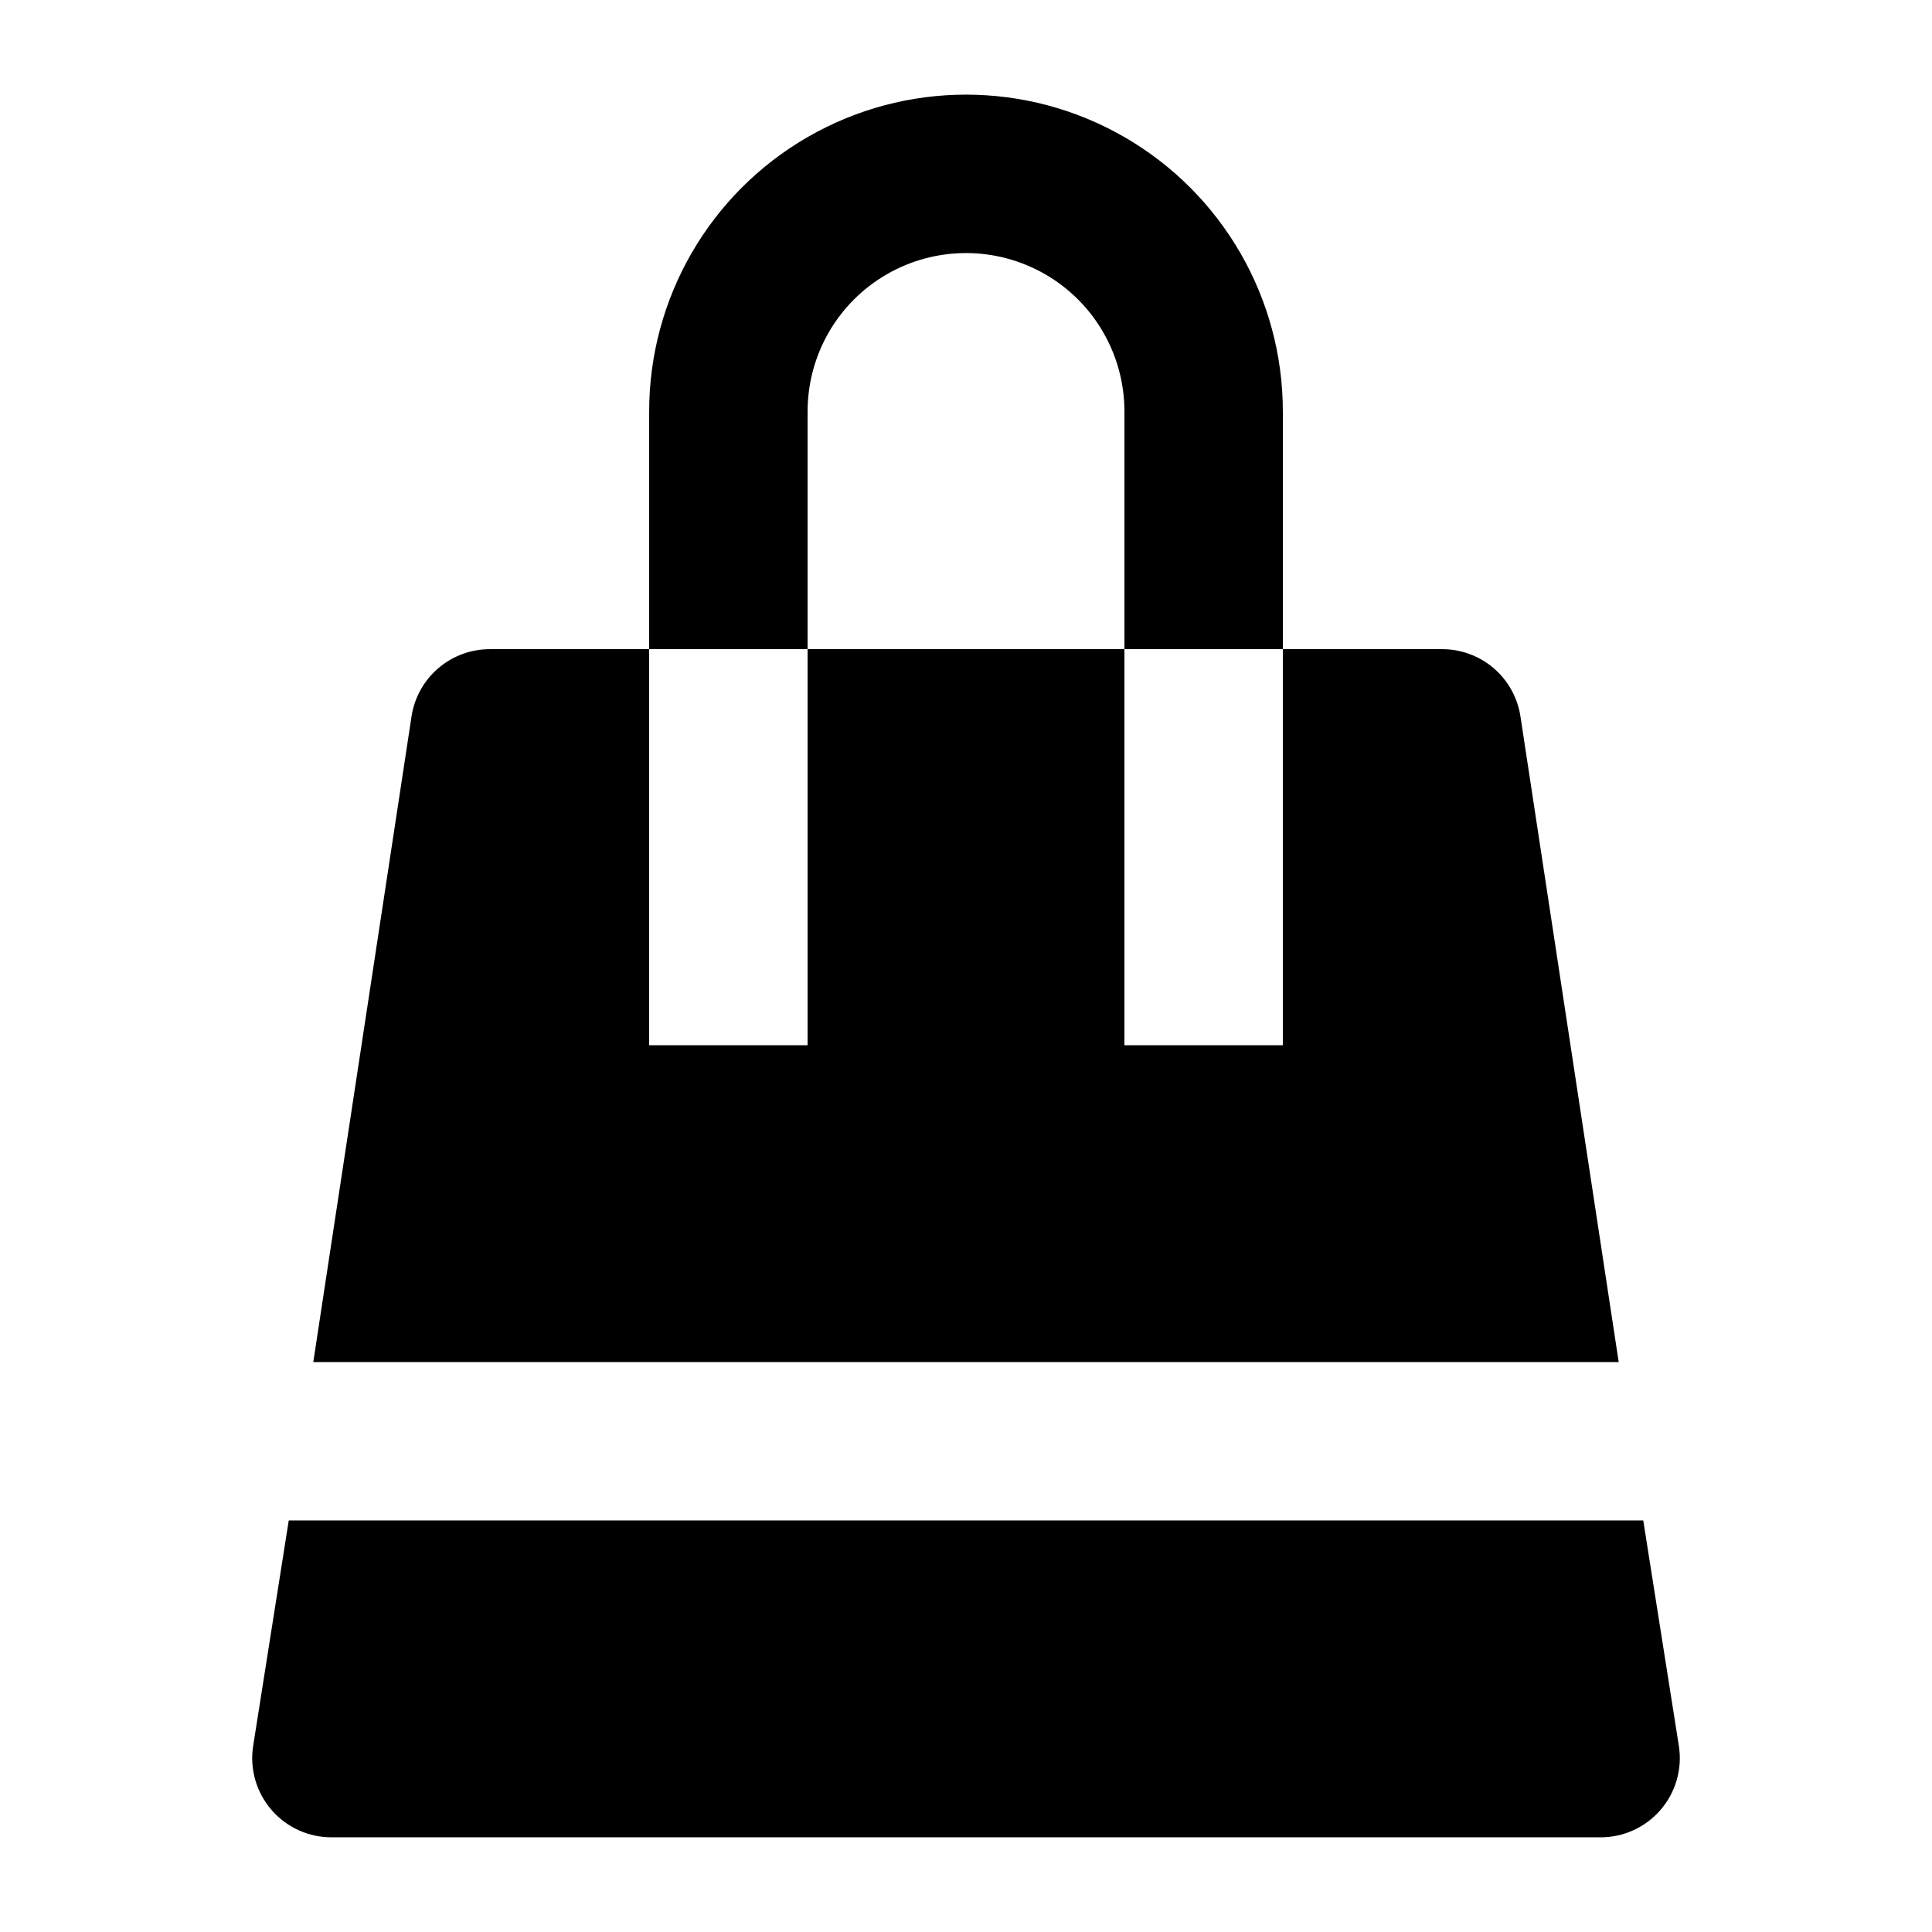 <?xml version="1.0" encoding="UTF-8"?>
<!-- Uploaded to: ICON Repo, www.iconrepo.com, Generator: ICON Repo Mixer Tools -->
<svg fill="#000000" width="800px" height="800px" version="1.1" viewBox="144 144 512 512" xmlns="http://www.w3.org/2000/svg">
 <g>
  <path d="m358.02 253.05c0-15 8-28.859 20.992-36.359 12.988-7.5 28.992-7.5 41.984 0 12.988 7.5 20.992 21.359 20.992 36.359v62.977h41.984l-0.004-62.977c0-30-16.004-57.719-41.98-72.719-25.98-15-57.988-15-83.969 0s-41.984 42.719-41.984 72.719v62.977h41.984z"/>
  <path d="m546.94 333.88c-0.758-5.008-3.301-9.57-7.156-12.848-3.859-3.281-8.773-5.055-13.836-4.996h-41.984v104.96h-41.98v-104.96h-83.969v104.96h-41.984v-104.96h-41.984c-5.062-0.059-9.977 1.715-13.832 4.996-3.859 3.277-6.402 7.84-7.16 12.848l-26.031 171.08h345.95z"/>
  <path d="m579.48 546.94h-358.96l-9.445 59.828c-0.926 6.09 0.871 12.277 4.914 16.926 4.039 4.648 9.918 7.285 16.078 7.215h335.87c6.16 0.07 12.039-2.566 16.078-7.215 4.043-4.648 5.84-10.836 4.914-16.926z"/>
 </g>
</svg>